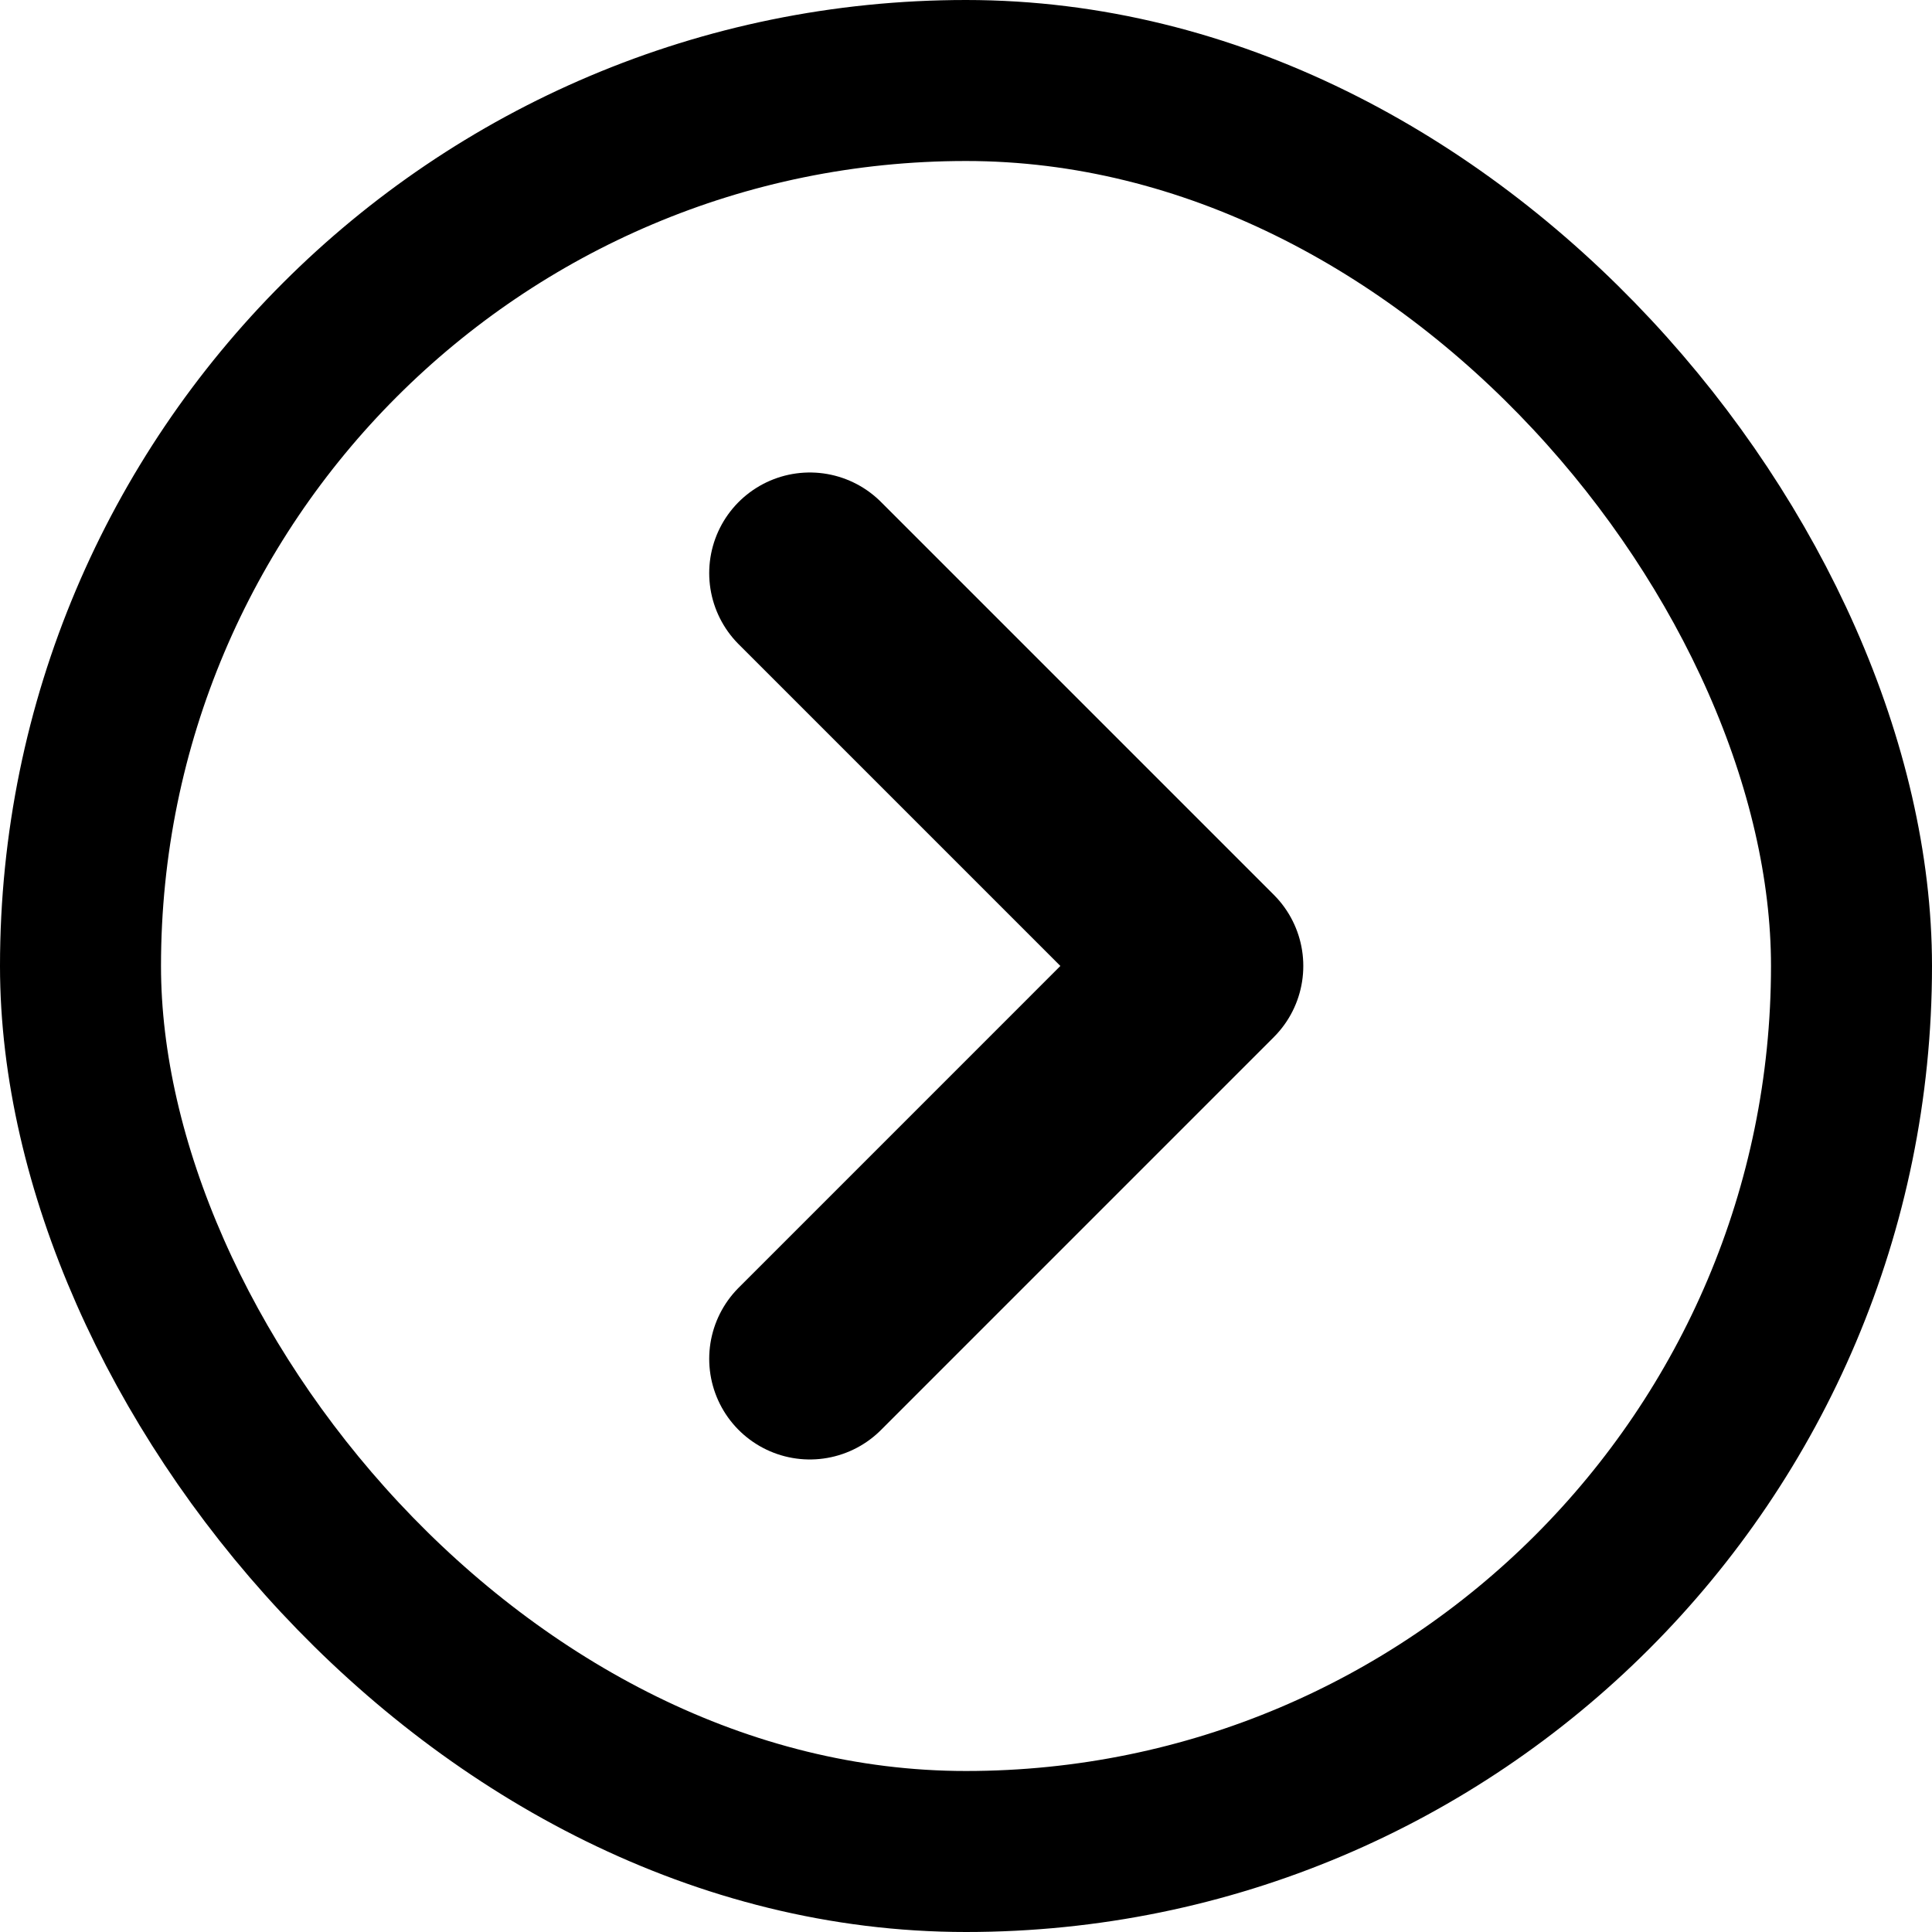 <svg id="ARROW_RIGHT" data-name="ARROW RIGHT" xmlns="http://www.w3.org/2000/svg" width="48" height="48" viewBox="0 0 48 48">
  <g id="Rectangle_28" data-name="Rectangle 28" fill="none" stroke="#000" stroke-width="4">
    <rect width="48" height="48" rx="24" stroke="none"/>
    <rect x="2" y="2" width="44" height="44" rx="22" fill="none"/>
  </g>
  <g id="Rectangle_29" data-name="Rectangle 29" stroke="#000" stroke-width="4" opacity="0">
    <rect width="48" height="48" rx="24" stroke="none"/>
    <rect x="2" y="2" width="44" height="44" rx="22" fill="none"/>
  </g>
  <path id="Path_92" data-name="Path 92" d="M3736.985,2404.337l9.76,9.76-9.76,9.761" transform="translate(-3716.865 -2390.098)" fill="none" stroke="#000" stroke-linecap="round" stroke-linejoin="round" stroke-width="5"/>
</svg>
